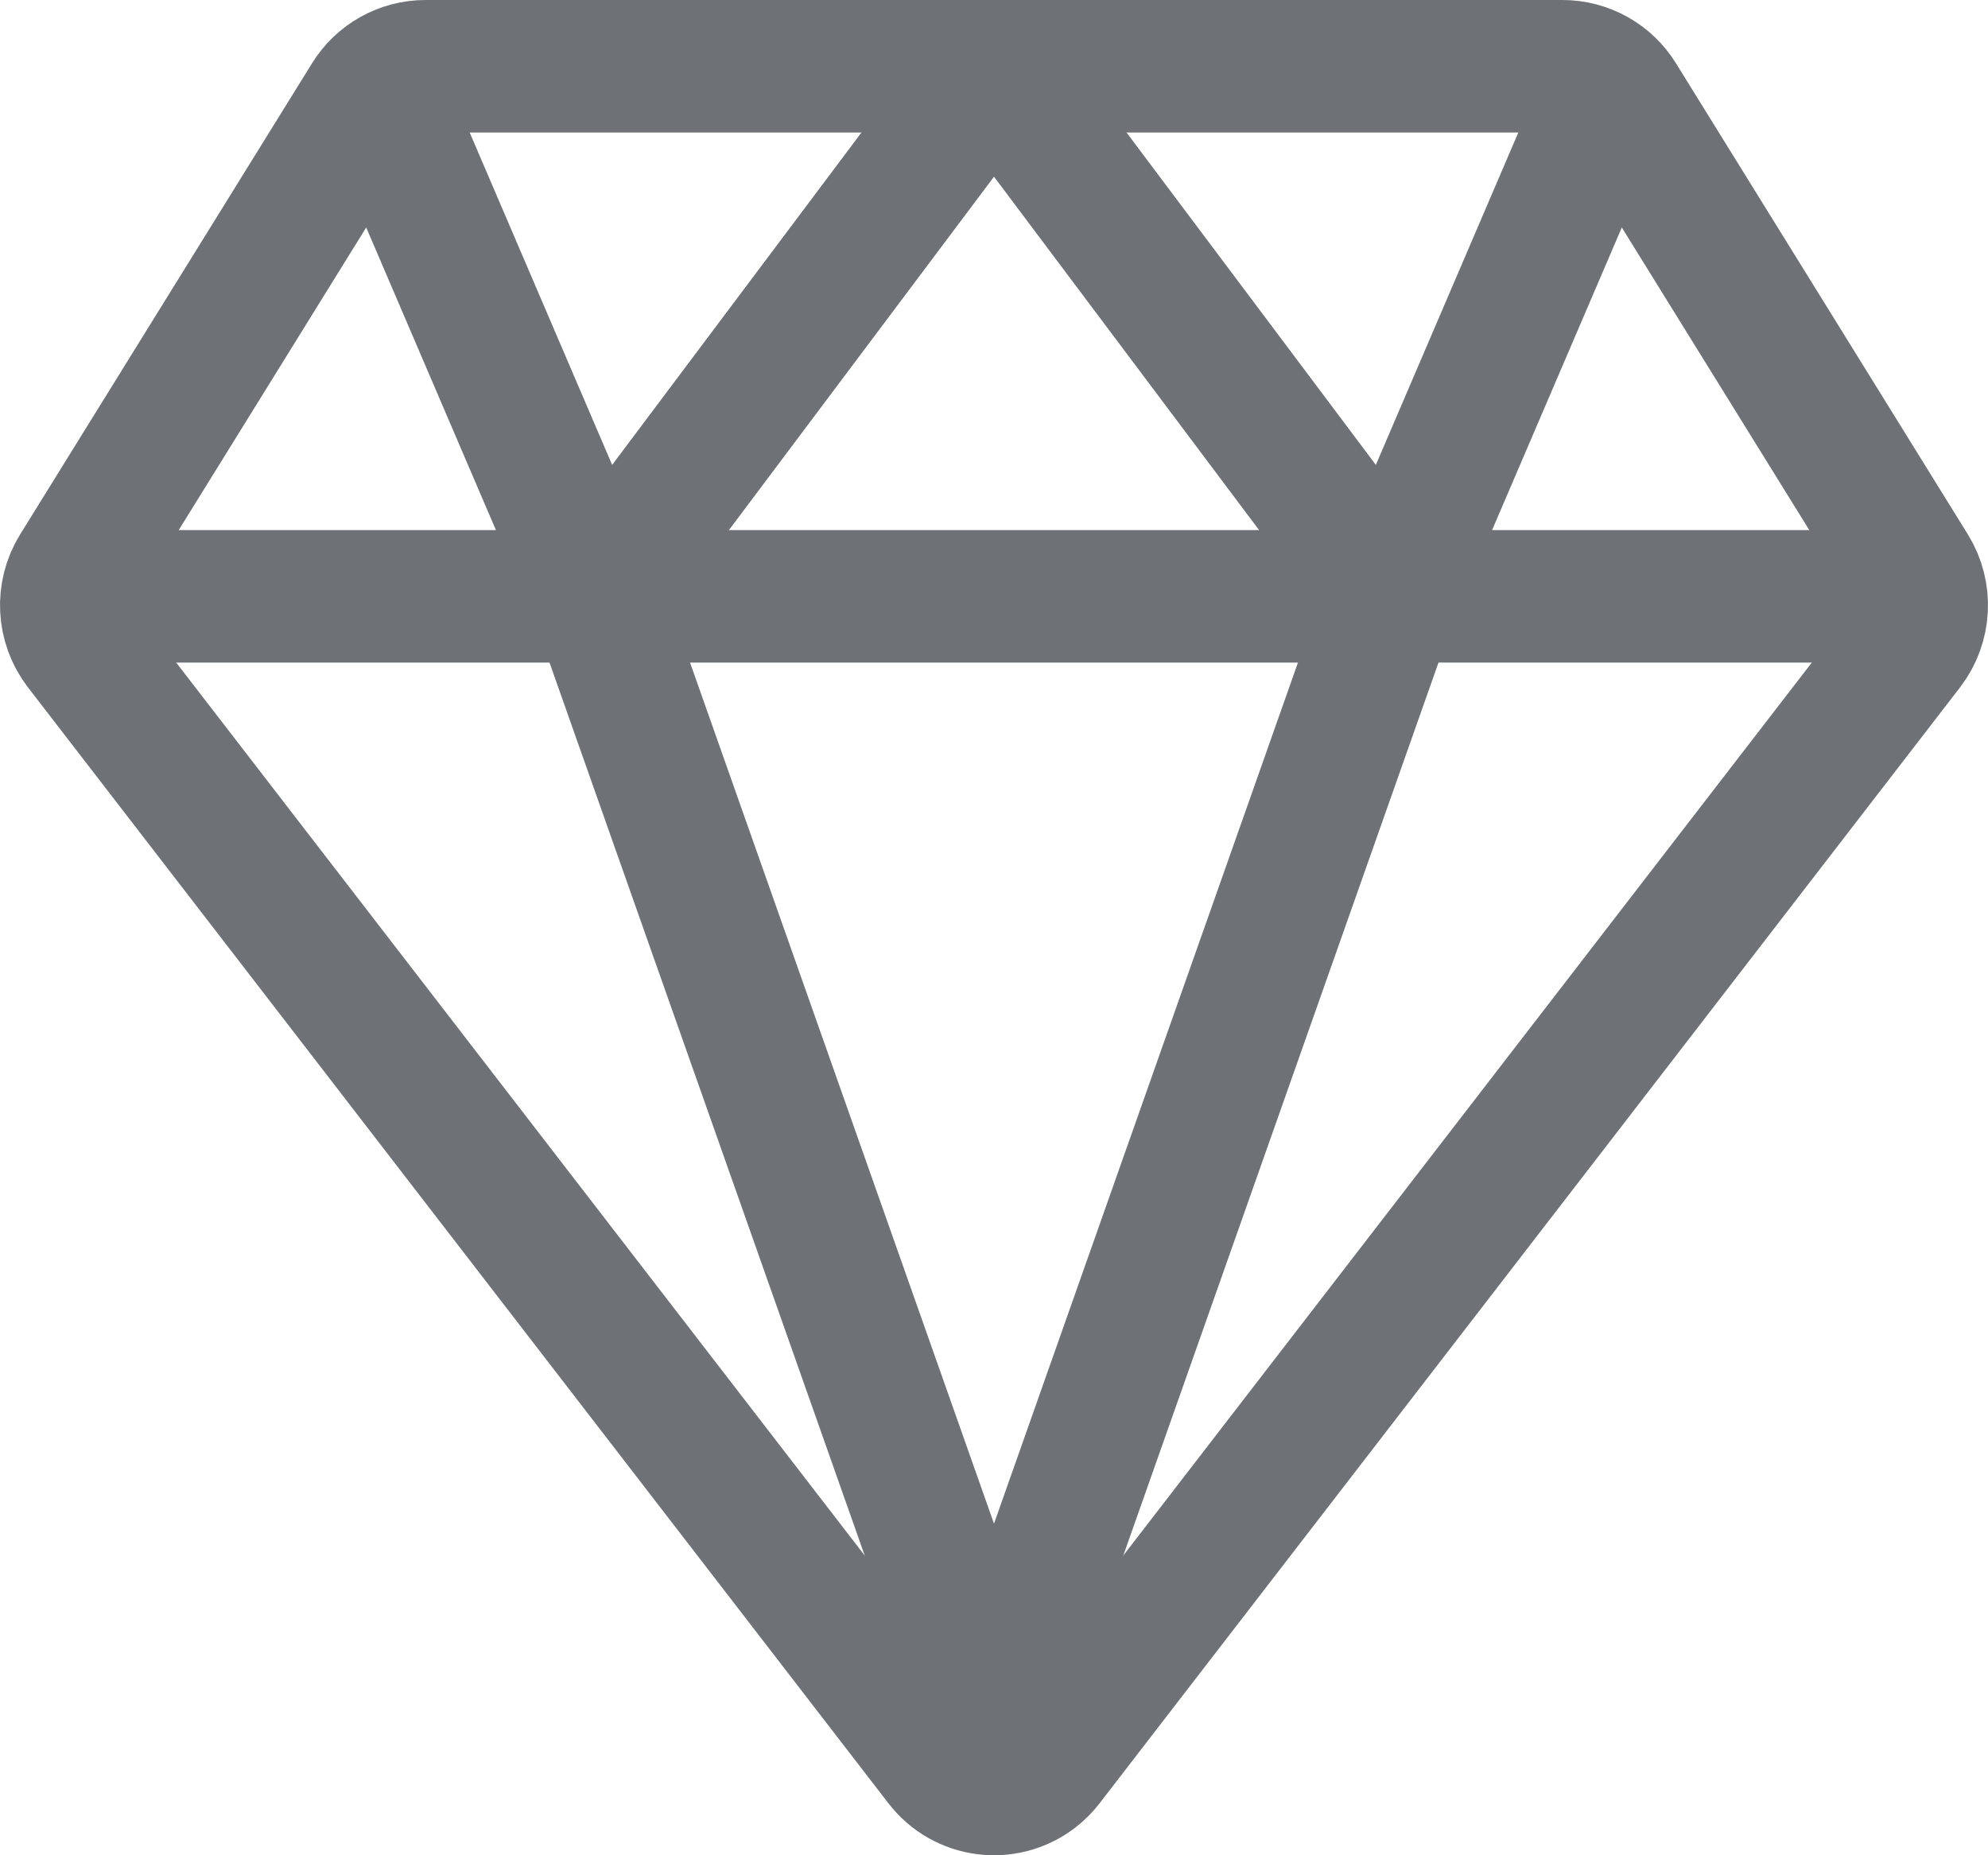 <svg viewBox="0 0 480 448" xmlns="http://www.w3.org/2000/svg" id="icons">
  <defs>
    <style>
      .cls-1 {
        fill: none;
        stroke: #6e7276;
        stroke-linecap: round;
        stroke-linejoin: round;
        stroke-width: 32px;
      }
    </style>
  </defs>
  <path d="M19.42,156.21l207.75,269.46c5.44,7.09,15.59,8.42,22.67,2.99,1.12-.86,2.13-1.87,2.99-2.99l207.75-269.46c4.18-5.45,4.56-12.91.95-18.75l-70.47-113.75c-2.95-4.79-8.17-7.7-13.79-7.71H102.73c-5.62,0-10.84,2.92-13.79,7.71L18.47,137.46c-3.61,5.84-3.23,13.3.95,18.75Z" class="cls-1"></path>
  <line y2="144" x2="448" y1="144" x1="32" class="cls-1"></line>
  <polyline points="384 32 336 144 240 16" class="cls-1"></polyline>
  <polyline points="96 32 144 144 240 16" class="cls-1"></polyline>
  <line y2="144" x2="144" y1="416" x1="240" class="cls-1"></line>
  <line y2="144" x2="336" y1="416" x1="240" class="cls-1"></line>
</svg>